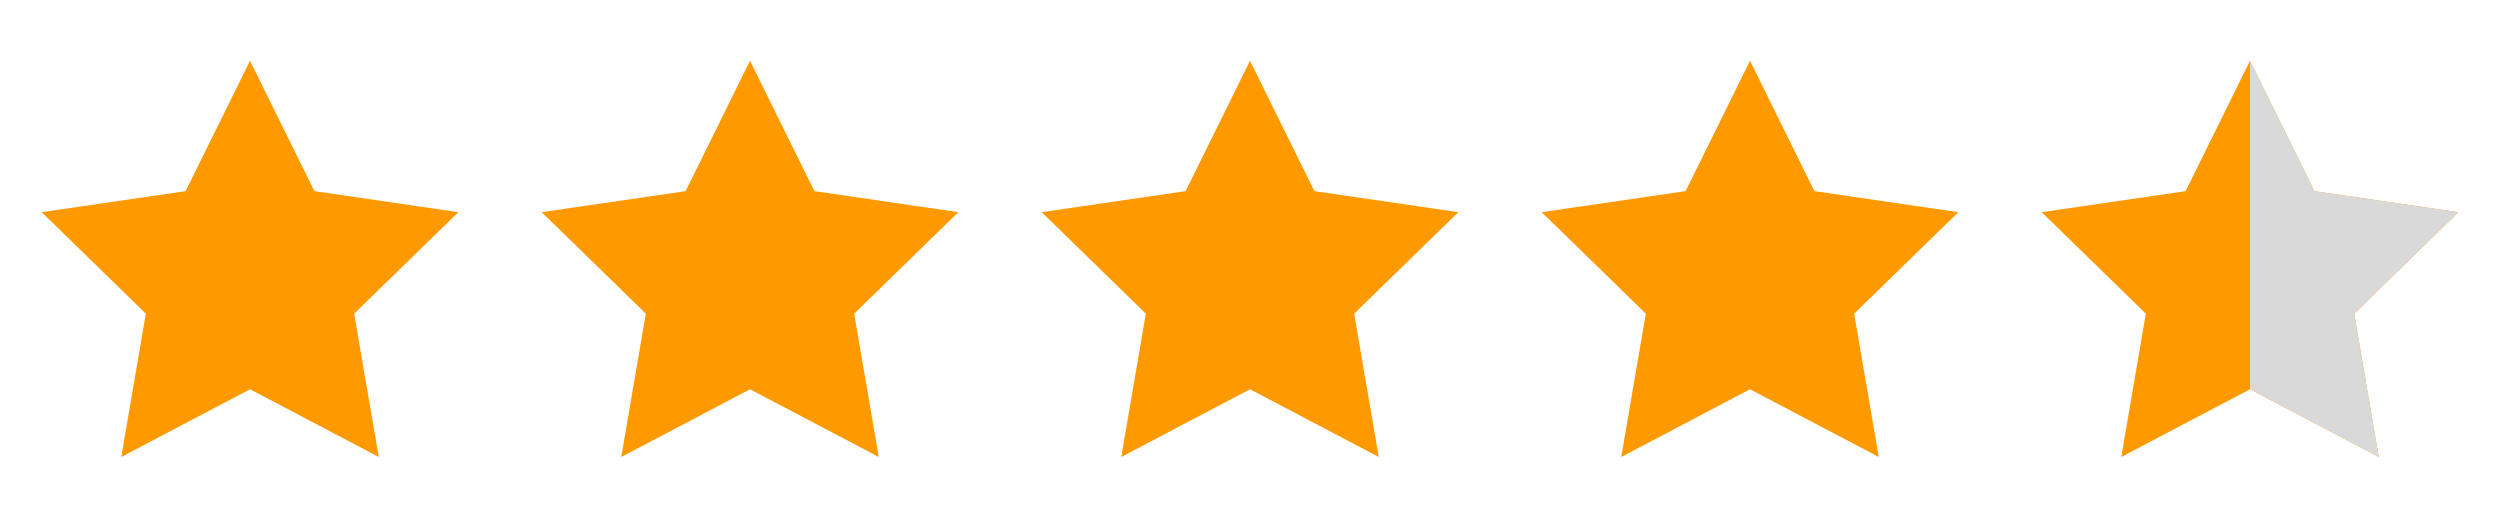 <svg width="100" height="21" viewBox="0 0 100 21" fill="none" xmlns="http://www.w3.org/2000/svg">
<path d="M10 2.429L12.575 7.645L18.333 8.487L14.167 12.546L15.15 18.279L10 15.57L4.85 18.279L5.833 12.546L1.667 8.487L7.425 7.645L10 2.429Z" fill="#FF9900"></path>
<path d="M30 2.429L32.575 7.645L38.333 8.487L34.167 12.546L35.15 18.279L30 15.57L24.85 18.279L25.833 12.546L21.667 8.487L27.425 7.645L30 2.429Z" fill="#FF9900"></path>
<path d="M50 2.429L52.575 7.645L58.333 8.487L54.167 12.546L55.15 18.279L50 15.57L44.85 18.279L45.833 12.546L41.667 8.487L47.425 7.645L50 2.429Z" fill="#FF9900"></path>
<path d="M70 2.429L72.575 7.645L78.333 8.487L74.167 12.546L75.15 18.279L70 15.57L64.85 18.279L65.833 12.546L61.667 8.487L67.425 7.645L70 2.429Z" fill="#FF9900"></path>
<path d="M90 2.429L92.575 7.646L98.333 8.487L94.167 12.546L95.15 18.279L90 15.57L84.85 18.279L85.833 12.546L81.667 8.487L87.425 7.646L90 2.429Z" fill="#FF9900"></path>
<path d="M92.575 7.646L90 2.429V15.57L95.15 18.279L94.166 12.546L98.333 8.487L92.575 7.646Z" fill="#D9D9D9"></path>
</svg>
